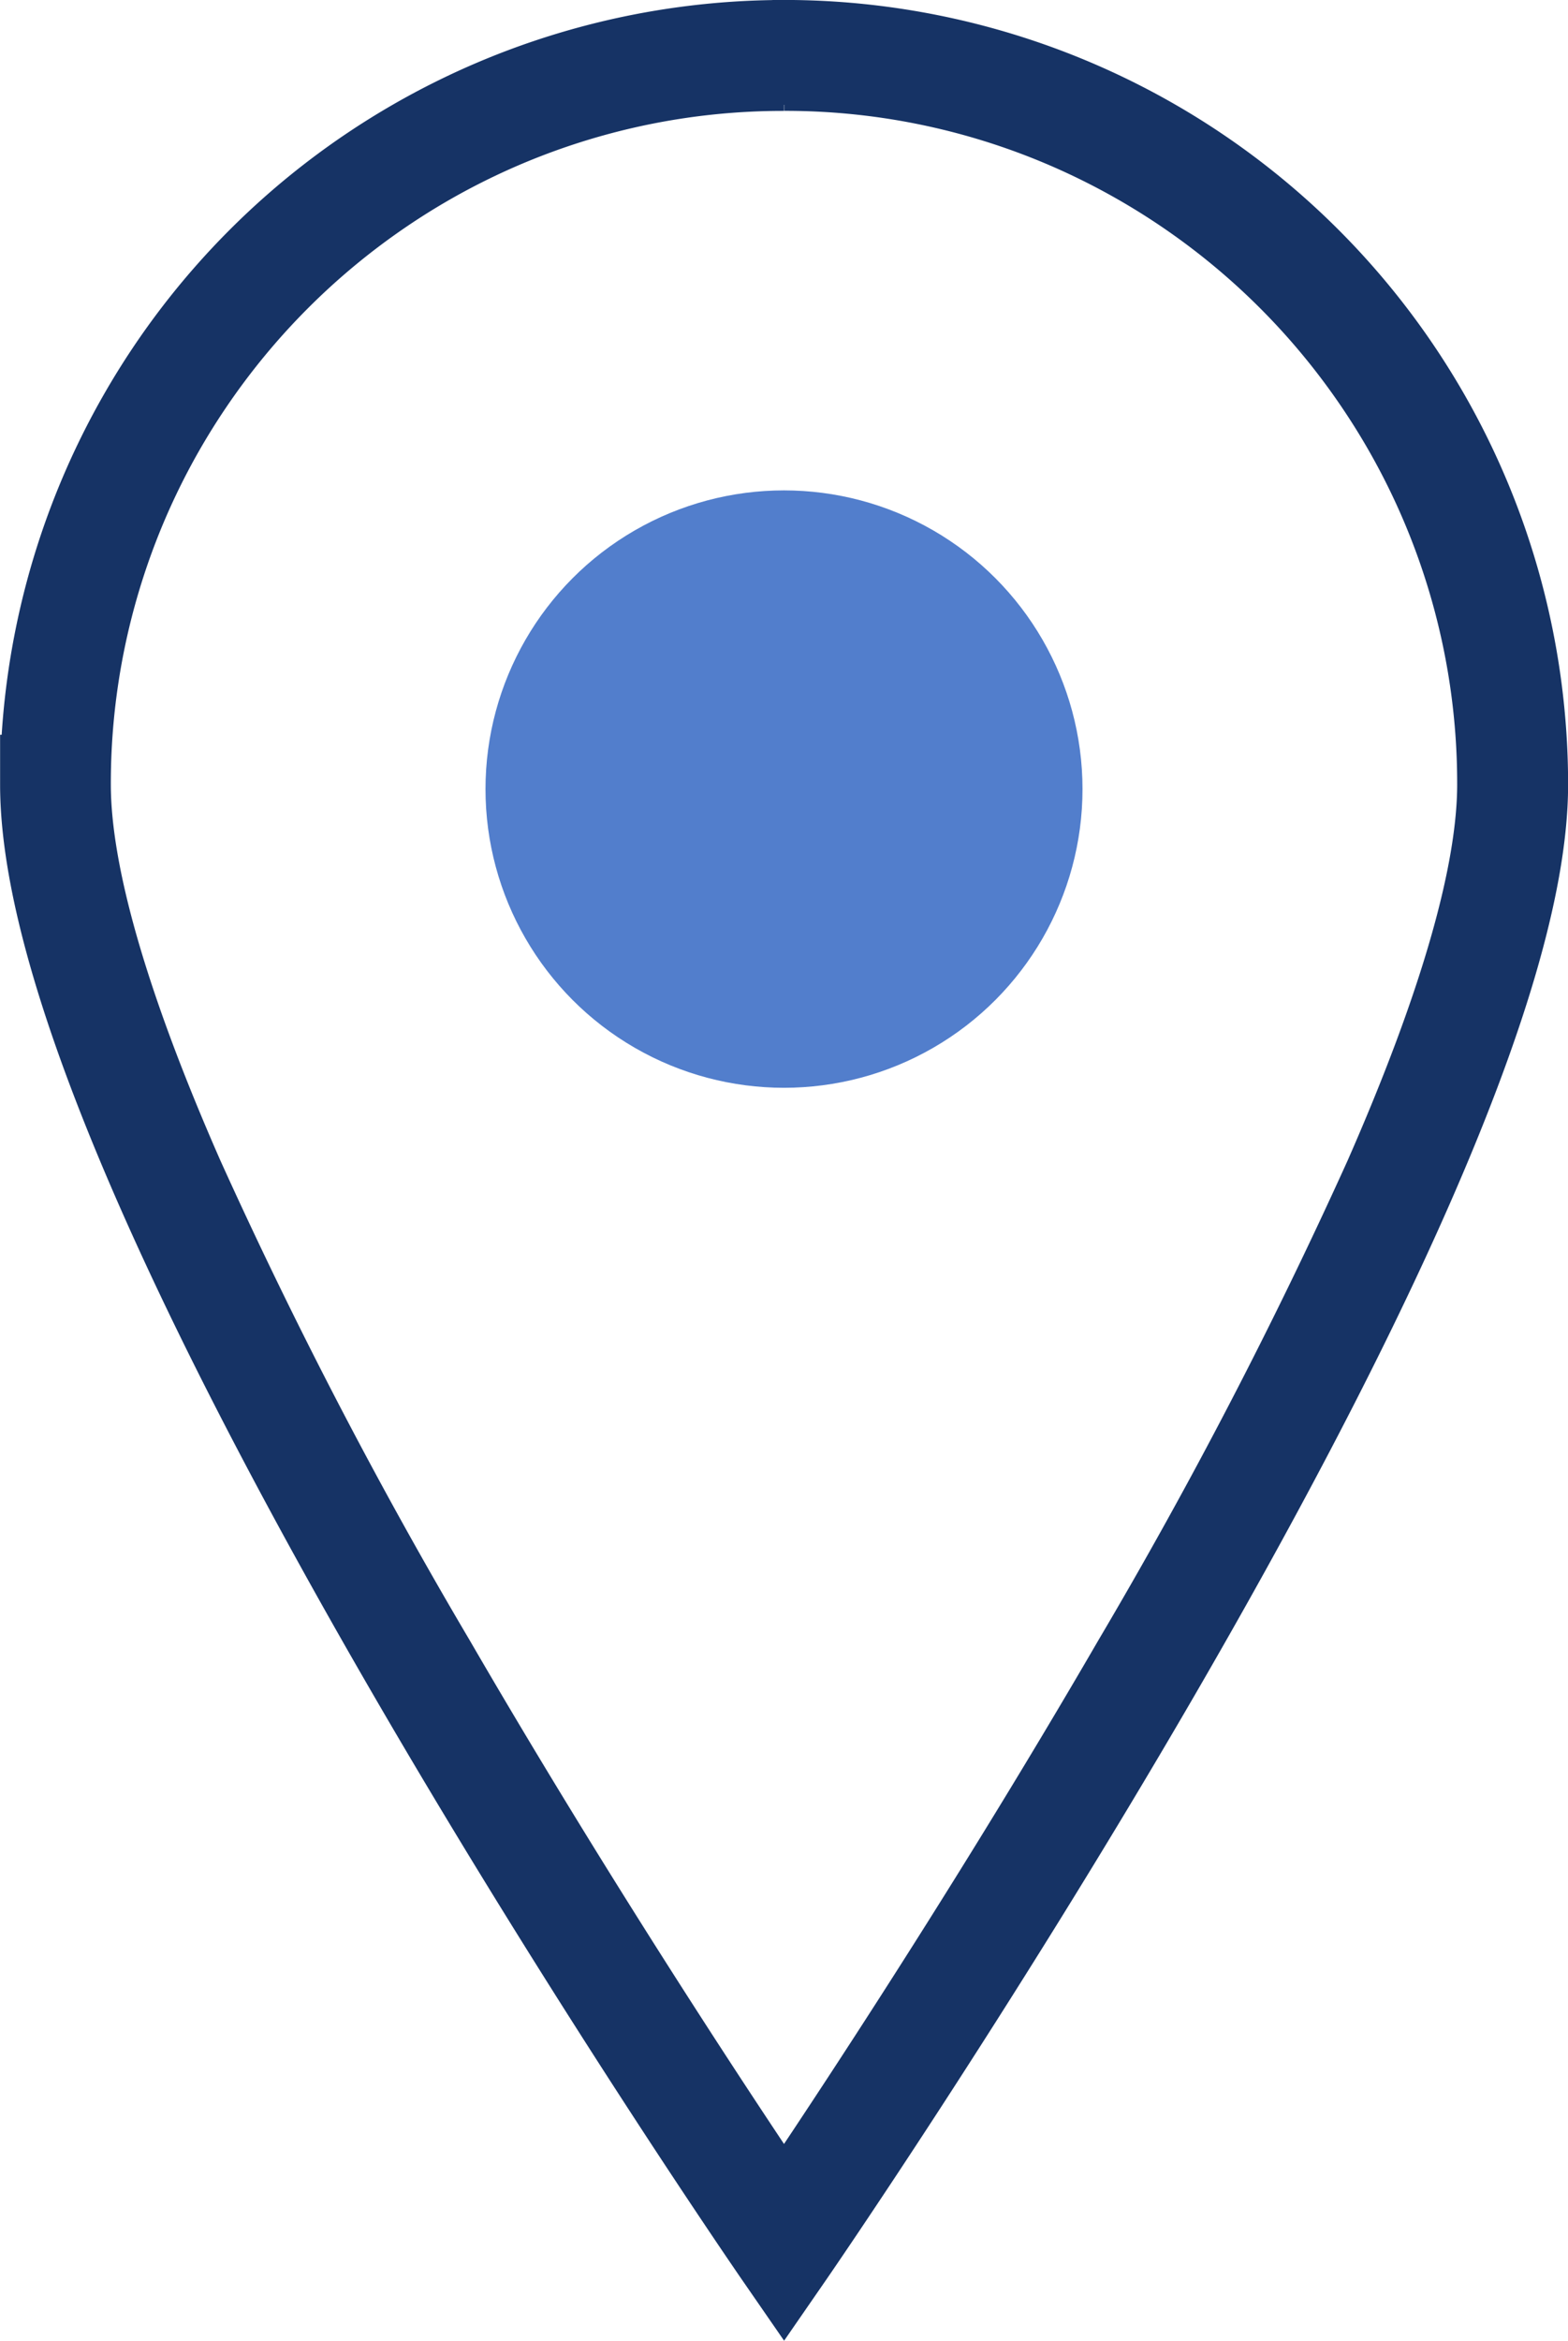 <svg xmlns="http://www.w3.org/2000/svg" width="31.564" height="47.089" viewBox="0 0 31.564 47.089">
  <defs>
    <style>
      .cls-1 {
        fill: none;
        stroke: #163365;
        stroke-width: 2px;
      }

      .cls-2 {
        fill: #527ecc;
      }
    </style>
  </defs>
  <g id="well-located" transform="translate(-335.395 -306.762)">
    <g id="Path_495" data-name="Path 495" transform="translate(336.395 307.762)">
      <path id="Path_498" data-name="Path 498" class="cls-1" d="M351.363,352.073c-.6-.881-3.967-5.84-7.292-11.568A100.966,100.966,0,0,1,339,330.743c-1.526-3.472-2.3-6.168-2.3-8.014a14.594,14.594,0,0,1,2.5-8.2,14.705,14.705,0,0,1,6.453-5.314,14.649,14.649,0,0,1,13.909,1.352,14.712,14.712,0,0,1,5.314,6.453,14.579,14.579,0,0,1,1.152,5.709c0,1.846-.774,4.542-2.3,8.014a100.972,100.972,0,0,1-5.075,9.762C355.33,346.234,351.966,351.193,351.363,352.073Z" transform="translate(-336.581 -307.948)"/>
      <path id="Path_499" data-name="Path 499" class="cls-1" d="M351.177,307.993a14.483,14.483,0,0,0-8.136,2.485,14.624,14.624,0,0,0-3.93,3.931,14.483,14.483,0,0,0-2.485,8.135c0,1.83.77,4.51,2.29,7.967a100.844,100.844,0,0,0,5.069,9.75c3.177,5.473,6.39,10.244,7.193,11.422.8-1.178,4.015-5.947,7.191-11.42a101.01,101.01,0,0,0,5.069-9.752c1.519-3.457,2.29-6.138,2.29-7.968a14.483,14.483,0,0,0-2.485-8.135,14.592,14.592,0,0,0-6.4-5.272,14.459,14.459,0,0,0-5.664-1.144m0-.231a14.782,14.782,0,0,1,14.782,14.782c0,8.164-14.782,29.548-14.782,29.548s-14.782-21.384-14.782-29.548A14.782,14.782,0,0,1,351.177,307.762Z" transform="translate(-336.395 -307.762)"/>
    </g>
    <circle id="Ellipse_93" data-name="Ellipse 93" class="cls-2" cx="6.009" cy="6.009" r="6.009" transform="translate(345.168 316.627)"/>
  </g>
</svg>
